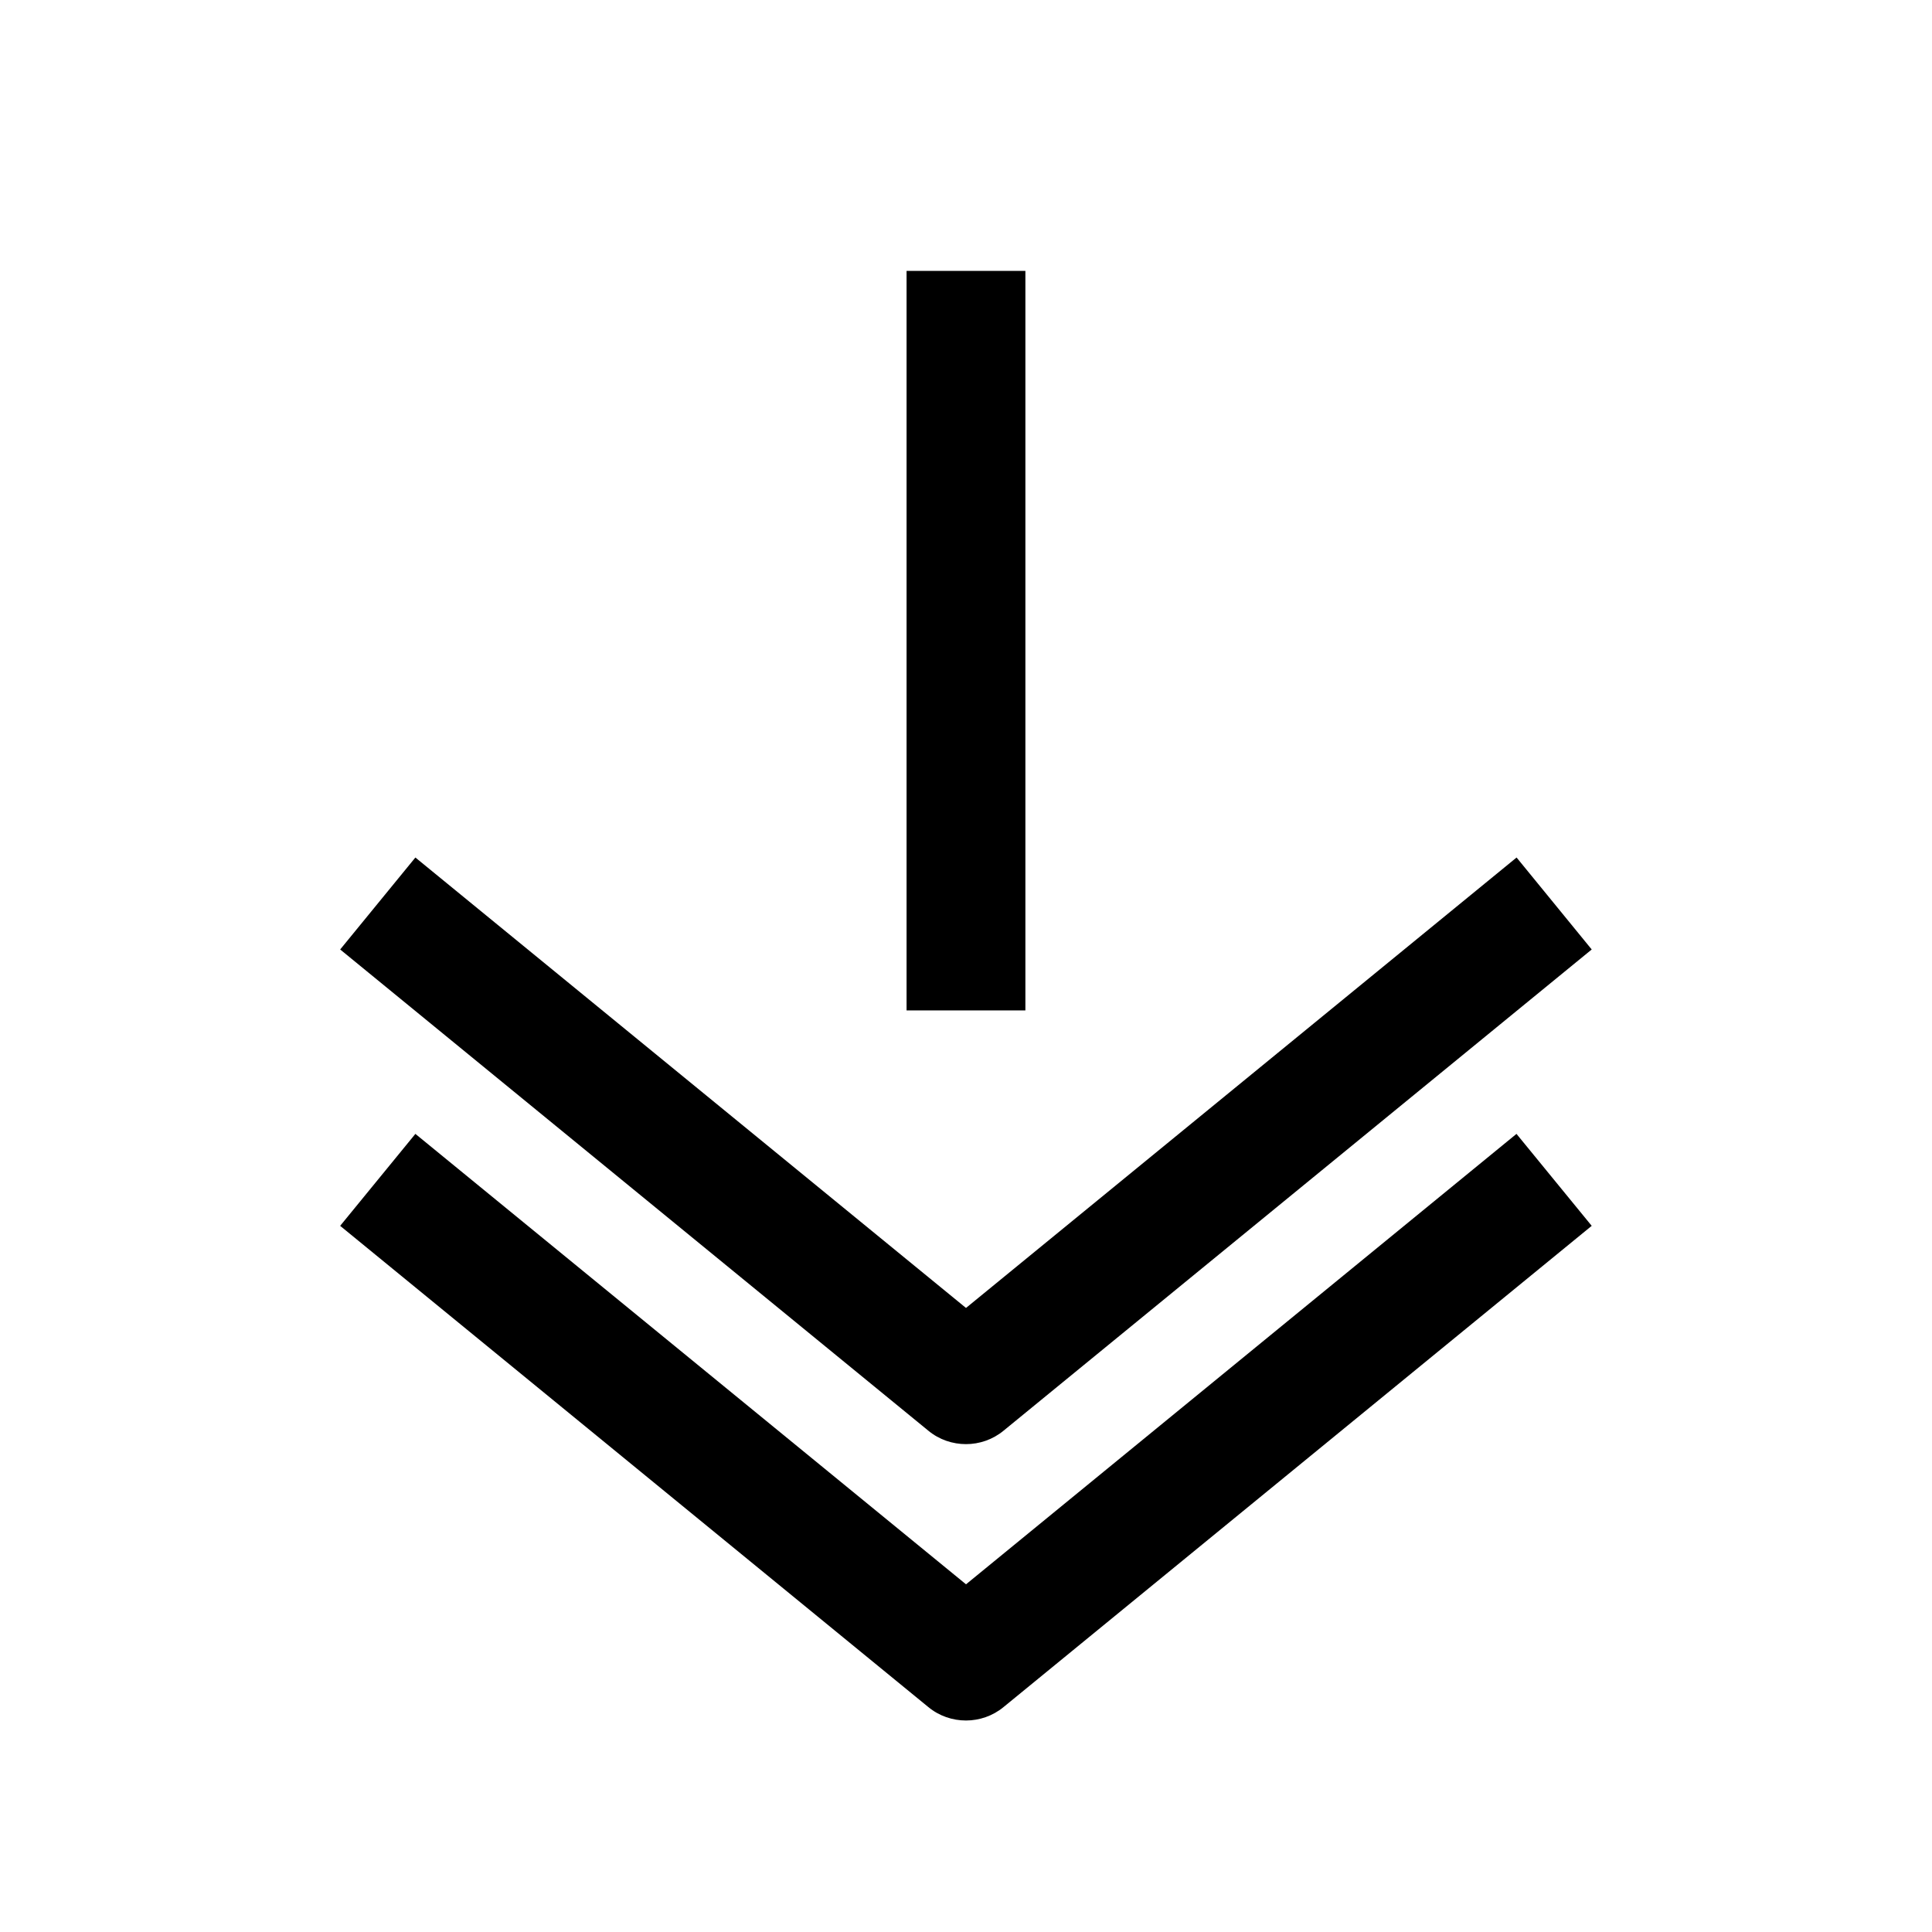 <?xml version="1.0" encoding="UTF-8"?>
<!-- The Best Svg Icon site in the world: iconSvg.co, Visit us! https://iconsvg.co -->
<svg fill="#000000" width="800px" height="800px" version="1.1" viewBox="144 144 512 512" xmlns="http://www.w3.org/2000/svg">
 <g>
  <path d="m545.91 371.25-145.91 119.37-145.92-119.37-19.93 24.371 155.87 127.53c2.894 2.394 6.453 3.559 9.98 3.559s7.086-1.195 9.949-3.559l155.87-127.53z"/>
  <path d="m254.08 444.49-19.934 24.371 155.87 127.53c2.898 2.391 6.457 3.559 9.984 3.559s7.086-1.195 9.949-3.559l155.87-127.53-19.934-24.371-145.88 119.37z"/>
  <path d="m384.25 215.79h31.488v195.98h-31.488z"/>
 </g>
</svg>